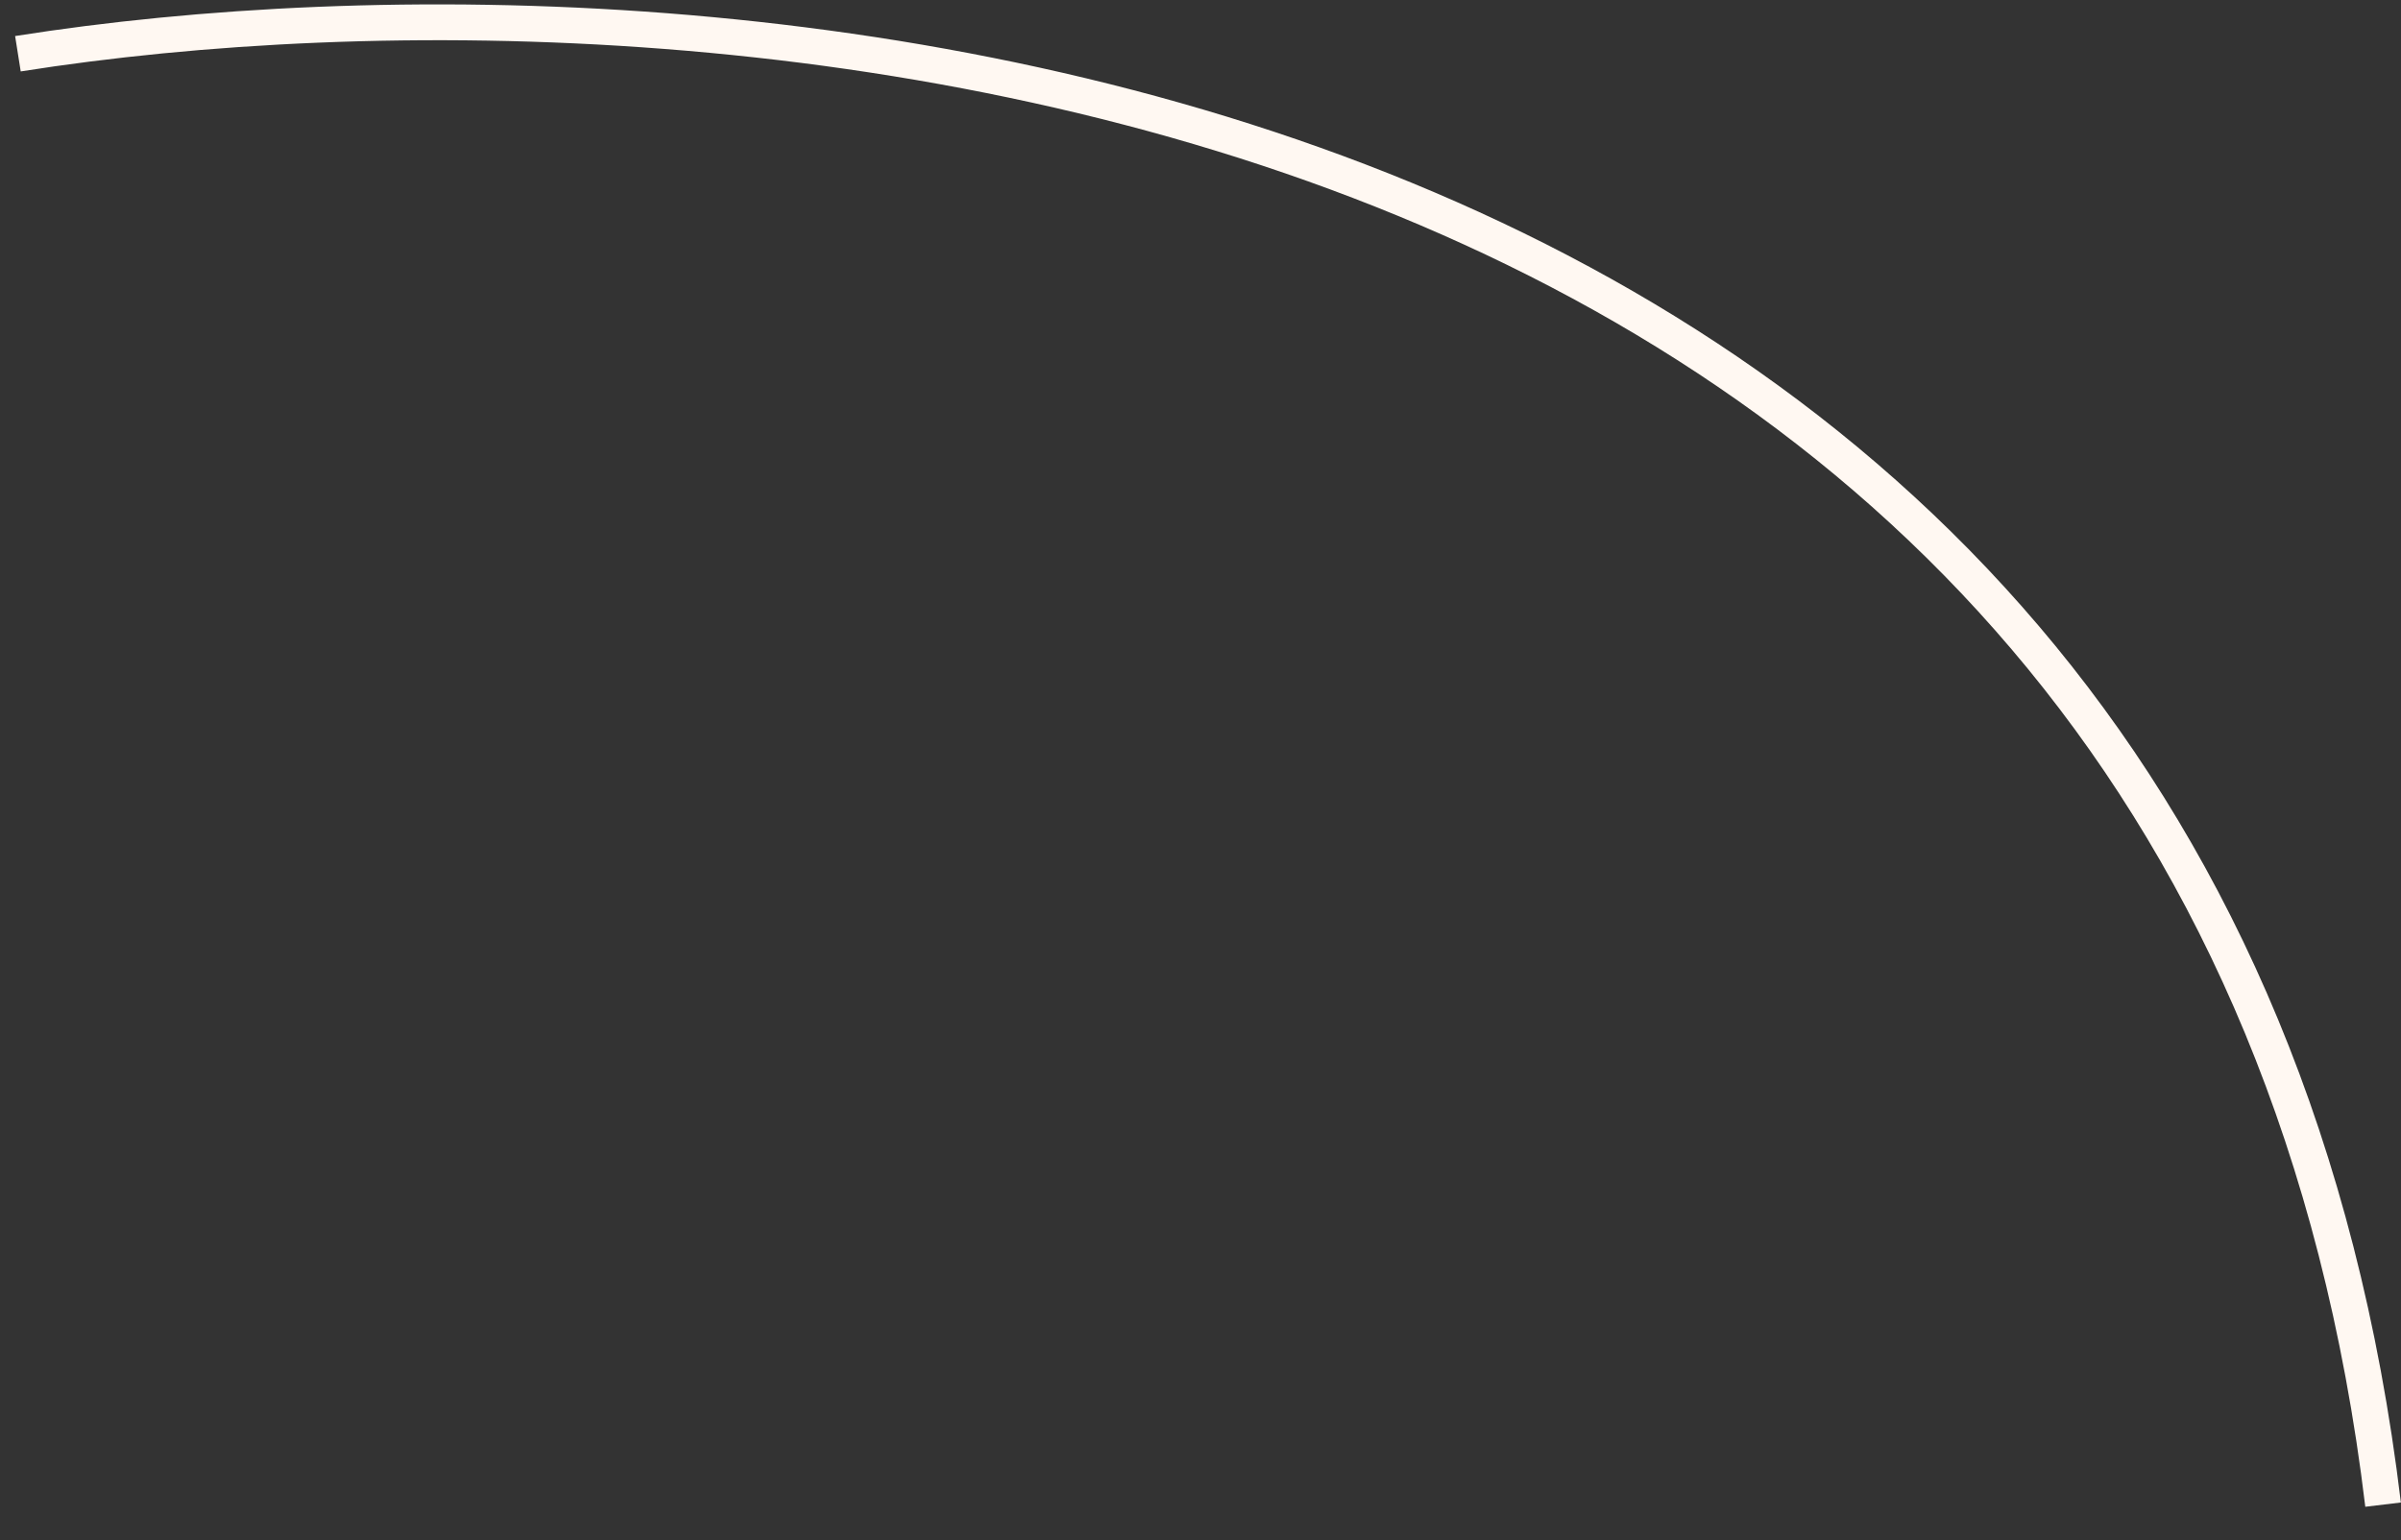 <?xml version="1.0" encoding="UTF-8"?> <svg xmlns="http://www.w3.org/2000/svg" width="67" height="43" viewBox="0 0 67 43" fill="none"><rect x="0" y="0" width="67" height="43" fill="#333333" stroke="none"/><path d="M0.5 1.5C20.5 -1.666 61.7 2 66.5 42" stroke="#FFF8F2"></path></svg> 